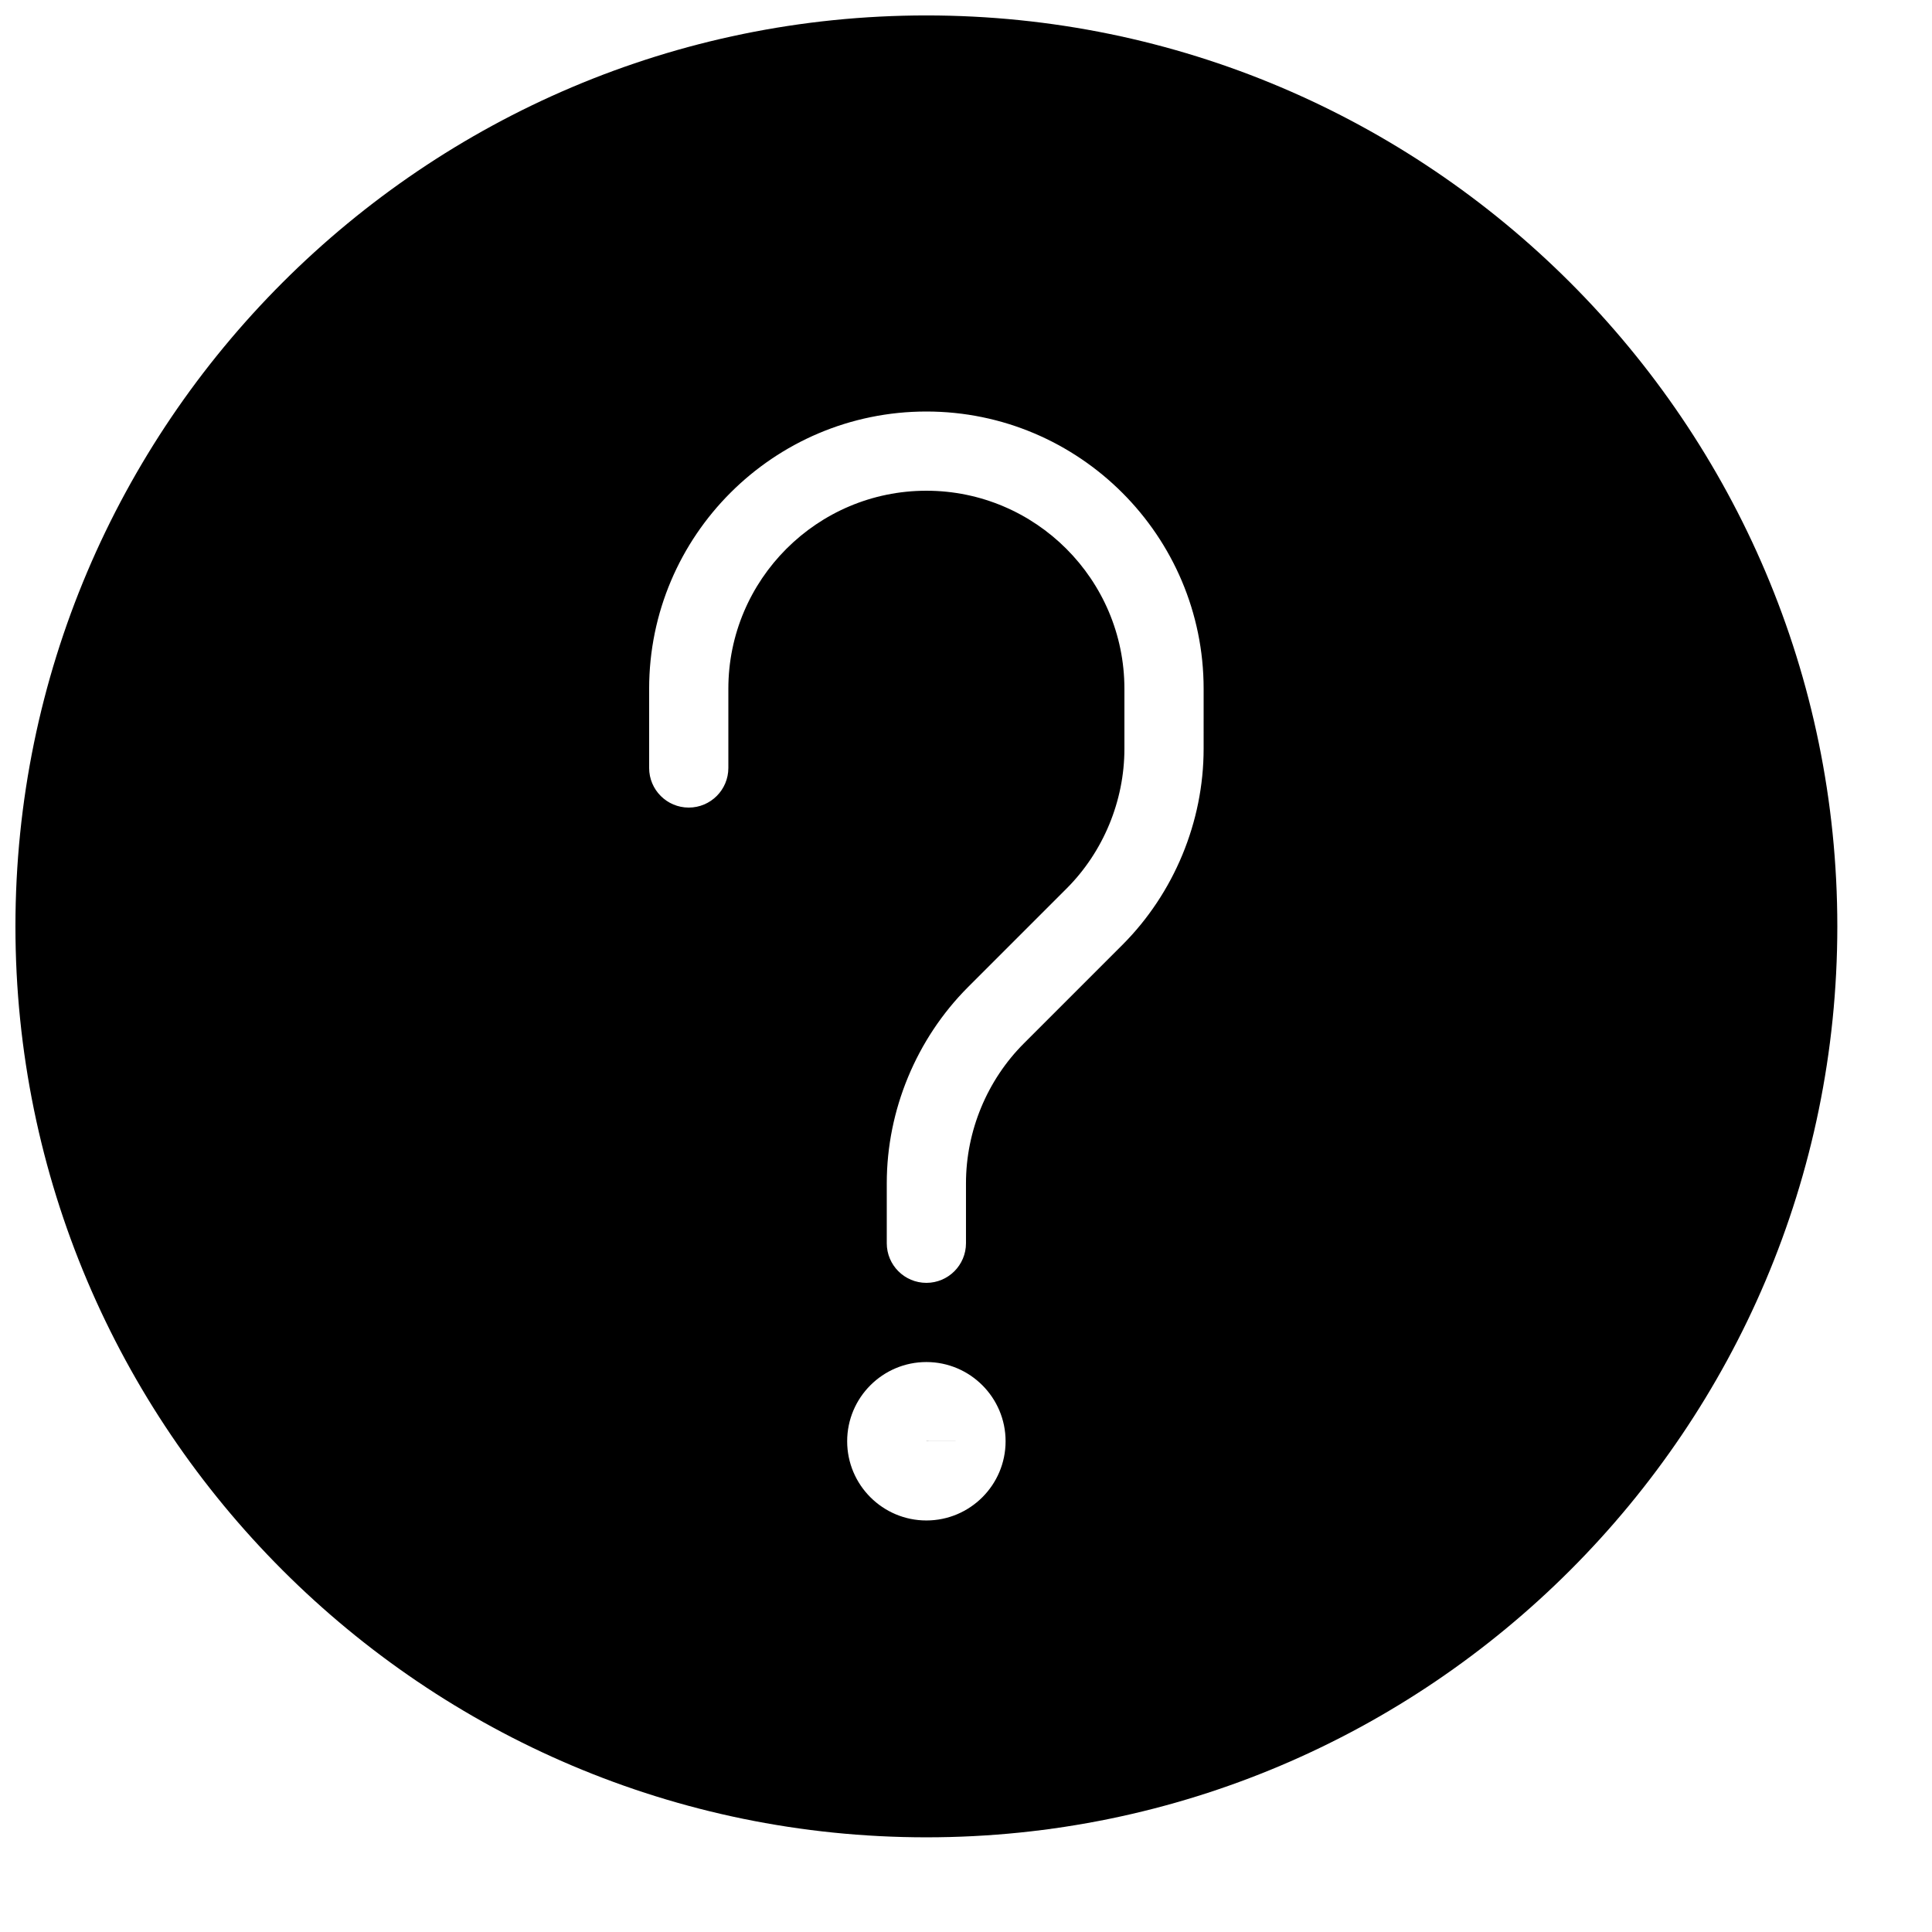 <?xml version="1.0" encoding="UTF-8"?>
<!-- Uploaded to: ICON Repo, www.svgrepo.com, Generator: ICON Repo Mixer Tools -->
<svg width="800px" height="800px" version="1.1" viewBox="144 144 512 512" xmlns="http://www.w3.org/2000/svg">
 <defs>
  <clipPath id="a">
   <path d="m148.09 148.09h482.91v482.91h-482.91z"/>
  </clipPath>
 </defs>
 <g clip-path="url(#a)">
  <path d="m389.5 148.09c-133.11 0-241.41 108.3-241.41 241.41 0 133.11 108.3 241.41 241.41 241.41 133.11 0 241.41-108.3 241.41-241.41 0-133.11-108.3-241.41-241.41-241.41zm0 398.85c-11.566 0-20.992-9.406-20.992-20.992 0-11.586 9.426-20.992 20.992-20.992s20.992 9.406 20.992 20.992c0 11.59-9.426 20.992-20.992 20.992zm73.473-204.5c0 19.355-7.852 38.27-21.516 51.957l-26.07 26.07c-9.789 9.742-15.391 23.281-15.391 37.094v15.914c0 5.793-4.703 10.496-10.496 10.496-5.797-0.004-10.496-4.703-10.496-10.496v-15.91c0-19.355 7.852-38.27 21.516-51.957l26.07-26.07c9.785-9.746 15.391-23.285 15.391-37.098v-15.91c0-28.949-23.555-52.48-52.48-52.48-28.93 0-52.48 23.531-52.48 52.48v20.992c0 5.793-4.703 10.496-10.496 10.496-5.793 0-10.496-4.703-10.496-10.496v-20.992c0-40.516 32.957-73.473 73.473-73.473 40.512 0 73.473 32.957 73.473 73.473z"/>
 </g>
 <path d="m389.5 525.95h10.496l-10.496-0.02z"/>
</svg>